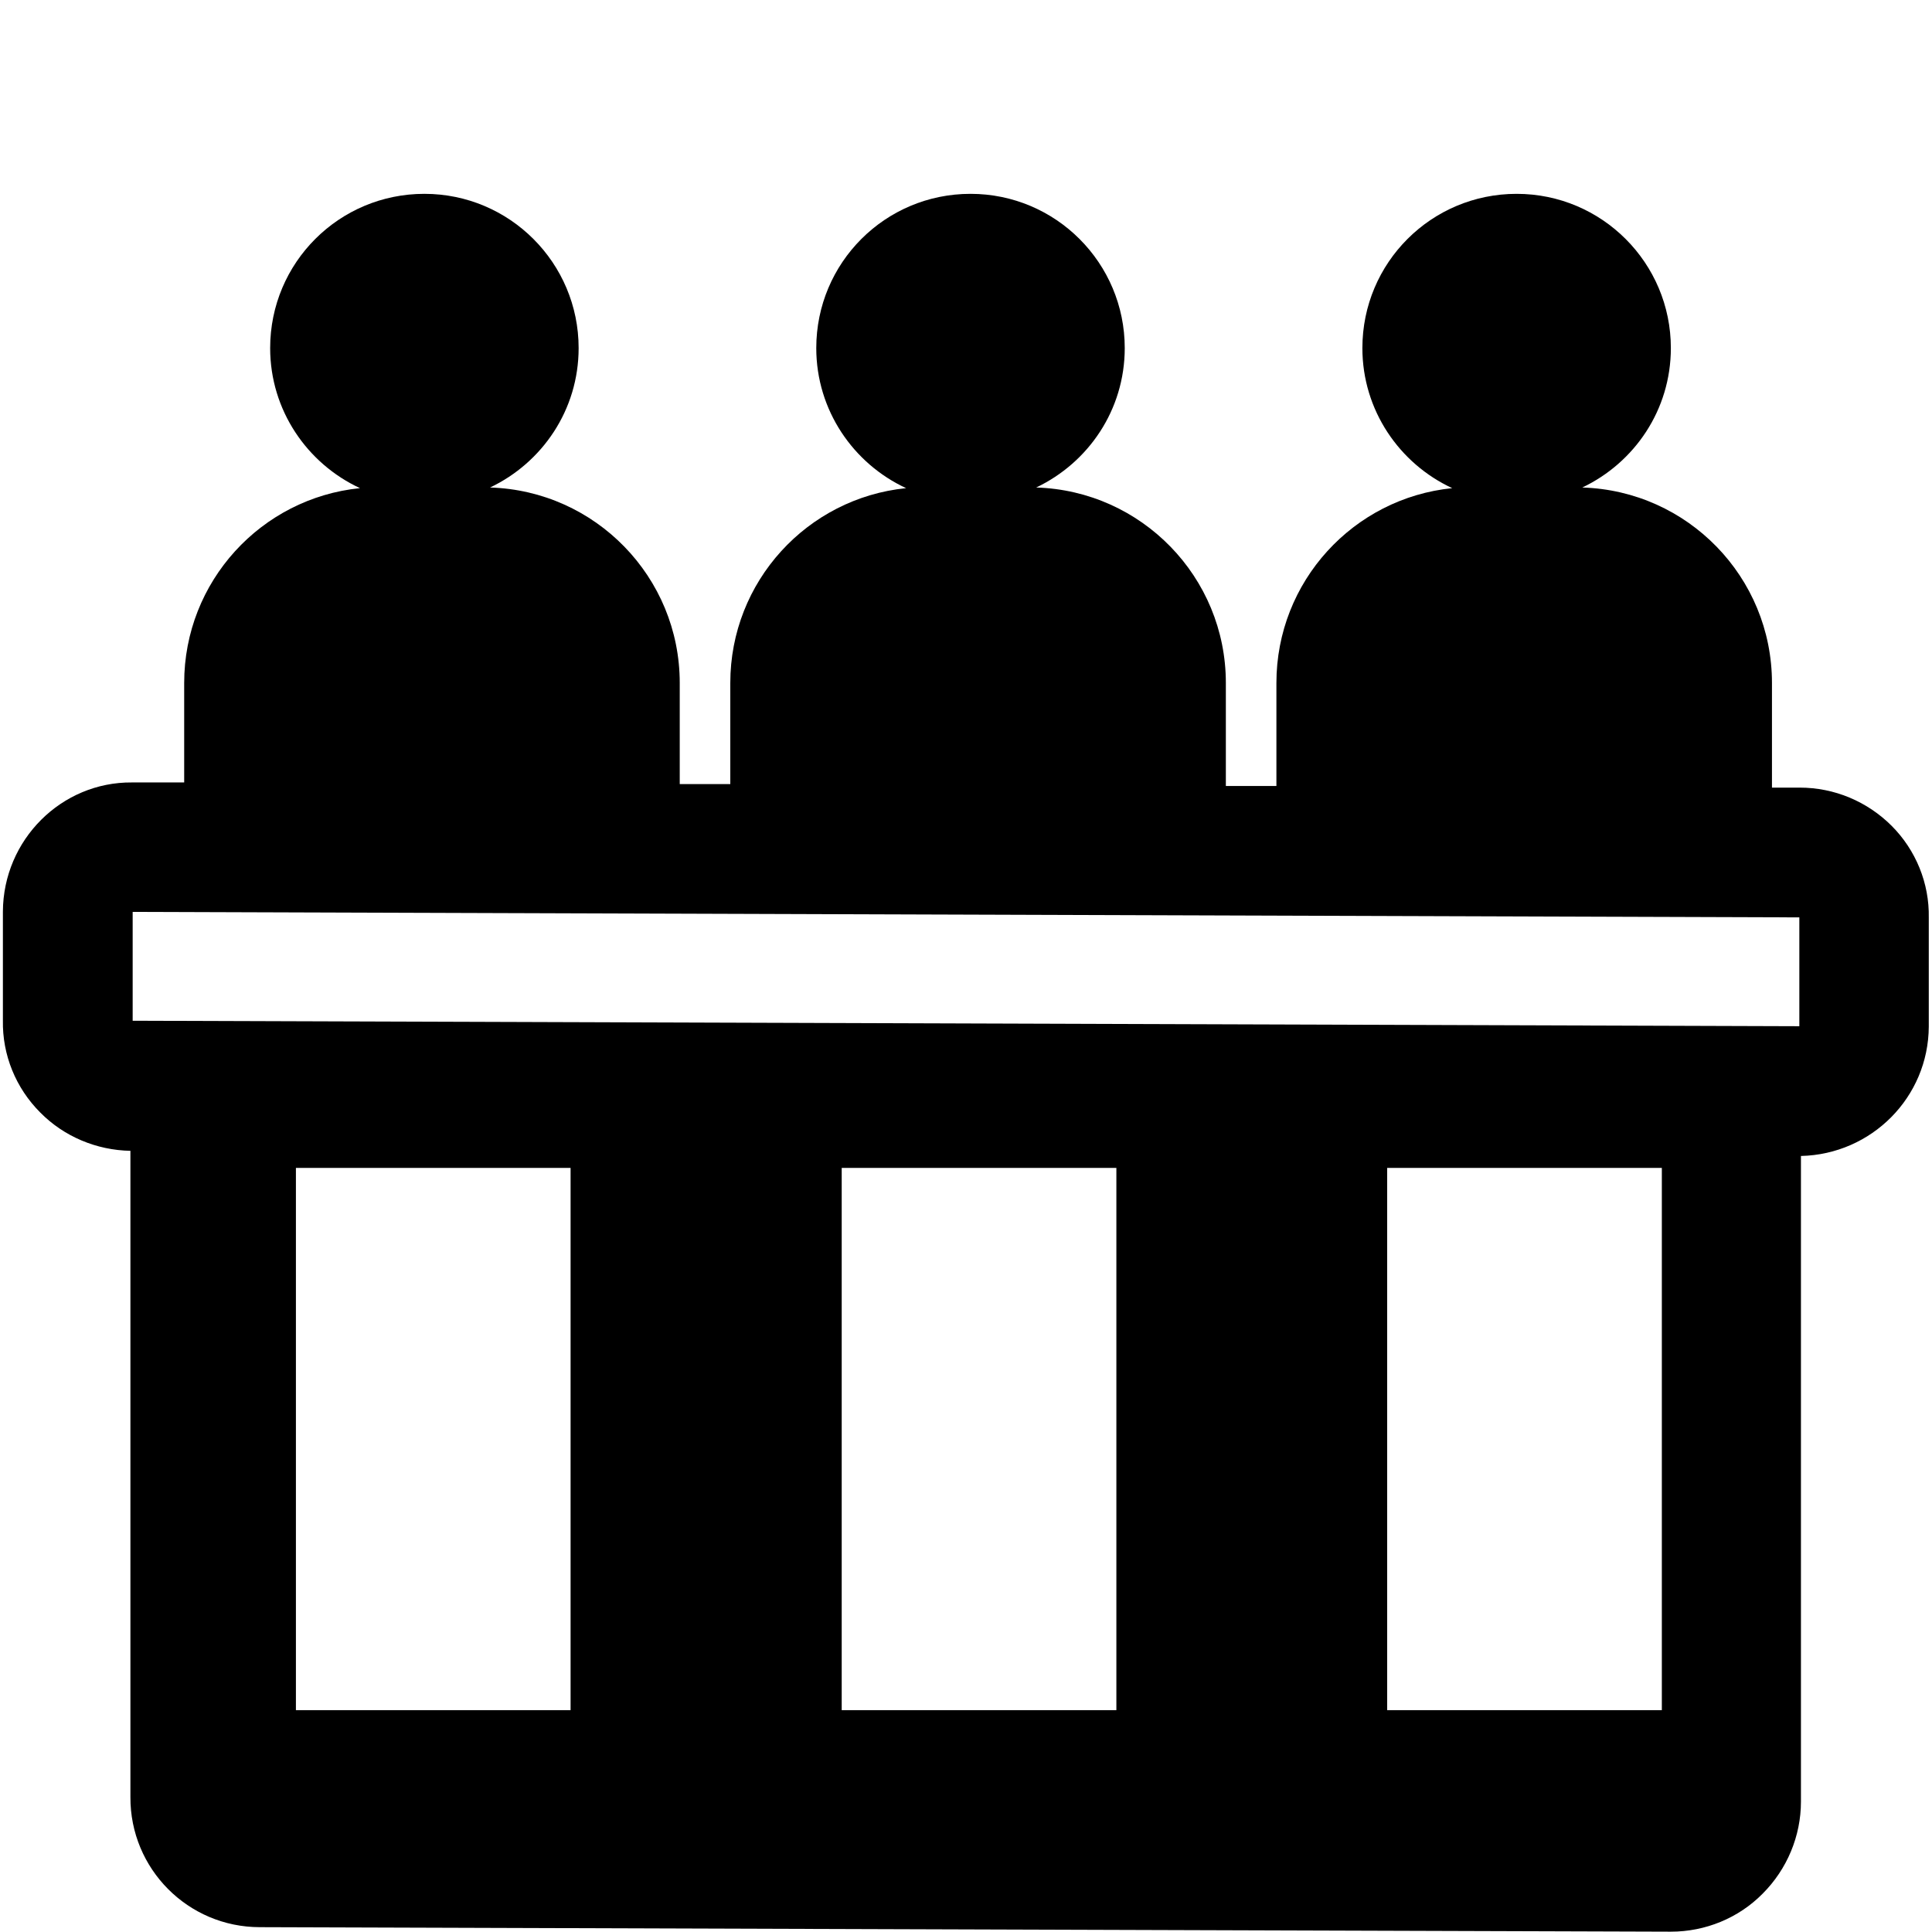 <?xml version="1.0" encoding="UTF-8"?>
<svg id="Website_icons" xmlns="http://www.w3.org/2000/svg" viewBox="0 0 60 60">
  <path d="M58.75,25.65c-.76-.76-1.78-1.19-2.86-1.19h-.86v-3.25c0-3.29-2.62-5.97-5.89-6.07,1.62-.77,2.75-2.41,2.75-4.33,0-2.64-2.14-4.79-4.79-4.79s-4.79,2.14-4.79,4.79c0,1.93,1.15,3.59,2.79,4.35-3.07.31-5.46,2.9-5.46,6.05v3.2h-1.57v-3.2c0-3.29-2.62-5.97-5.89-6.07,1.62-.77,2.75-2.41,2.75-4.33,0-2.64-2.14-4.79-4.79-4.79s-4.79,2.14-4.79,4.79c0,1.93,1.15,3.59,2.79,4.35-3.07.31-5.46,2.9-5.46,6.05v3.14h-1.57v-3.14c0-3.29-2.62-5.97-5.89-6.07,1.62-.77,2.75-2.41,2.75-4.33,0-2.64-2.14-4.79-4.79-4.79s-4.79,2.14-4.79,4.79c0,1.93,1.15,3.59,2.79,4.35-3.07.31-5.46,2.9-5.46,6.05v3.09h-1.61s0,0-.01,0C1.91,24.28.1,26.08.09,28.31v3.38c-.02,1.07.4,2.1,1.16,2.86.74.75,1.75,1.17,2.8,1.19v20.07c-.01,2.23,1.79,4.04,4.02,4.04l43.81.14h.01c1.07,0,2.1-.42,2.85-1.18.76-.76,1.19-1.79,1.19-2.86v-20.05c2.19-.05,3.96-1.82,3.97-4.02v-3.38c.02-1.07-.4-2.1-1.16-2.86ZM17.72,53.11h-8.53v-16.84h8.53v16.84ZM34.67,53.11h-8.53v-16.84h8.53v16.84ZM51.61,53.11h-8.53v-16.84h8.53v16.84ZM55.86,31.87l-51.74-.17v-3.38s51.76.17,51.76.17v3.38Z"/>
</svg>
